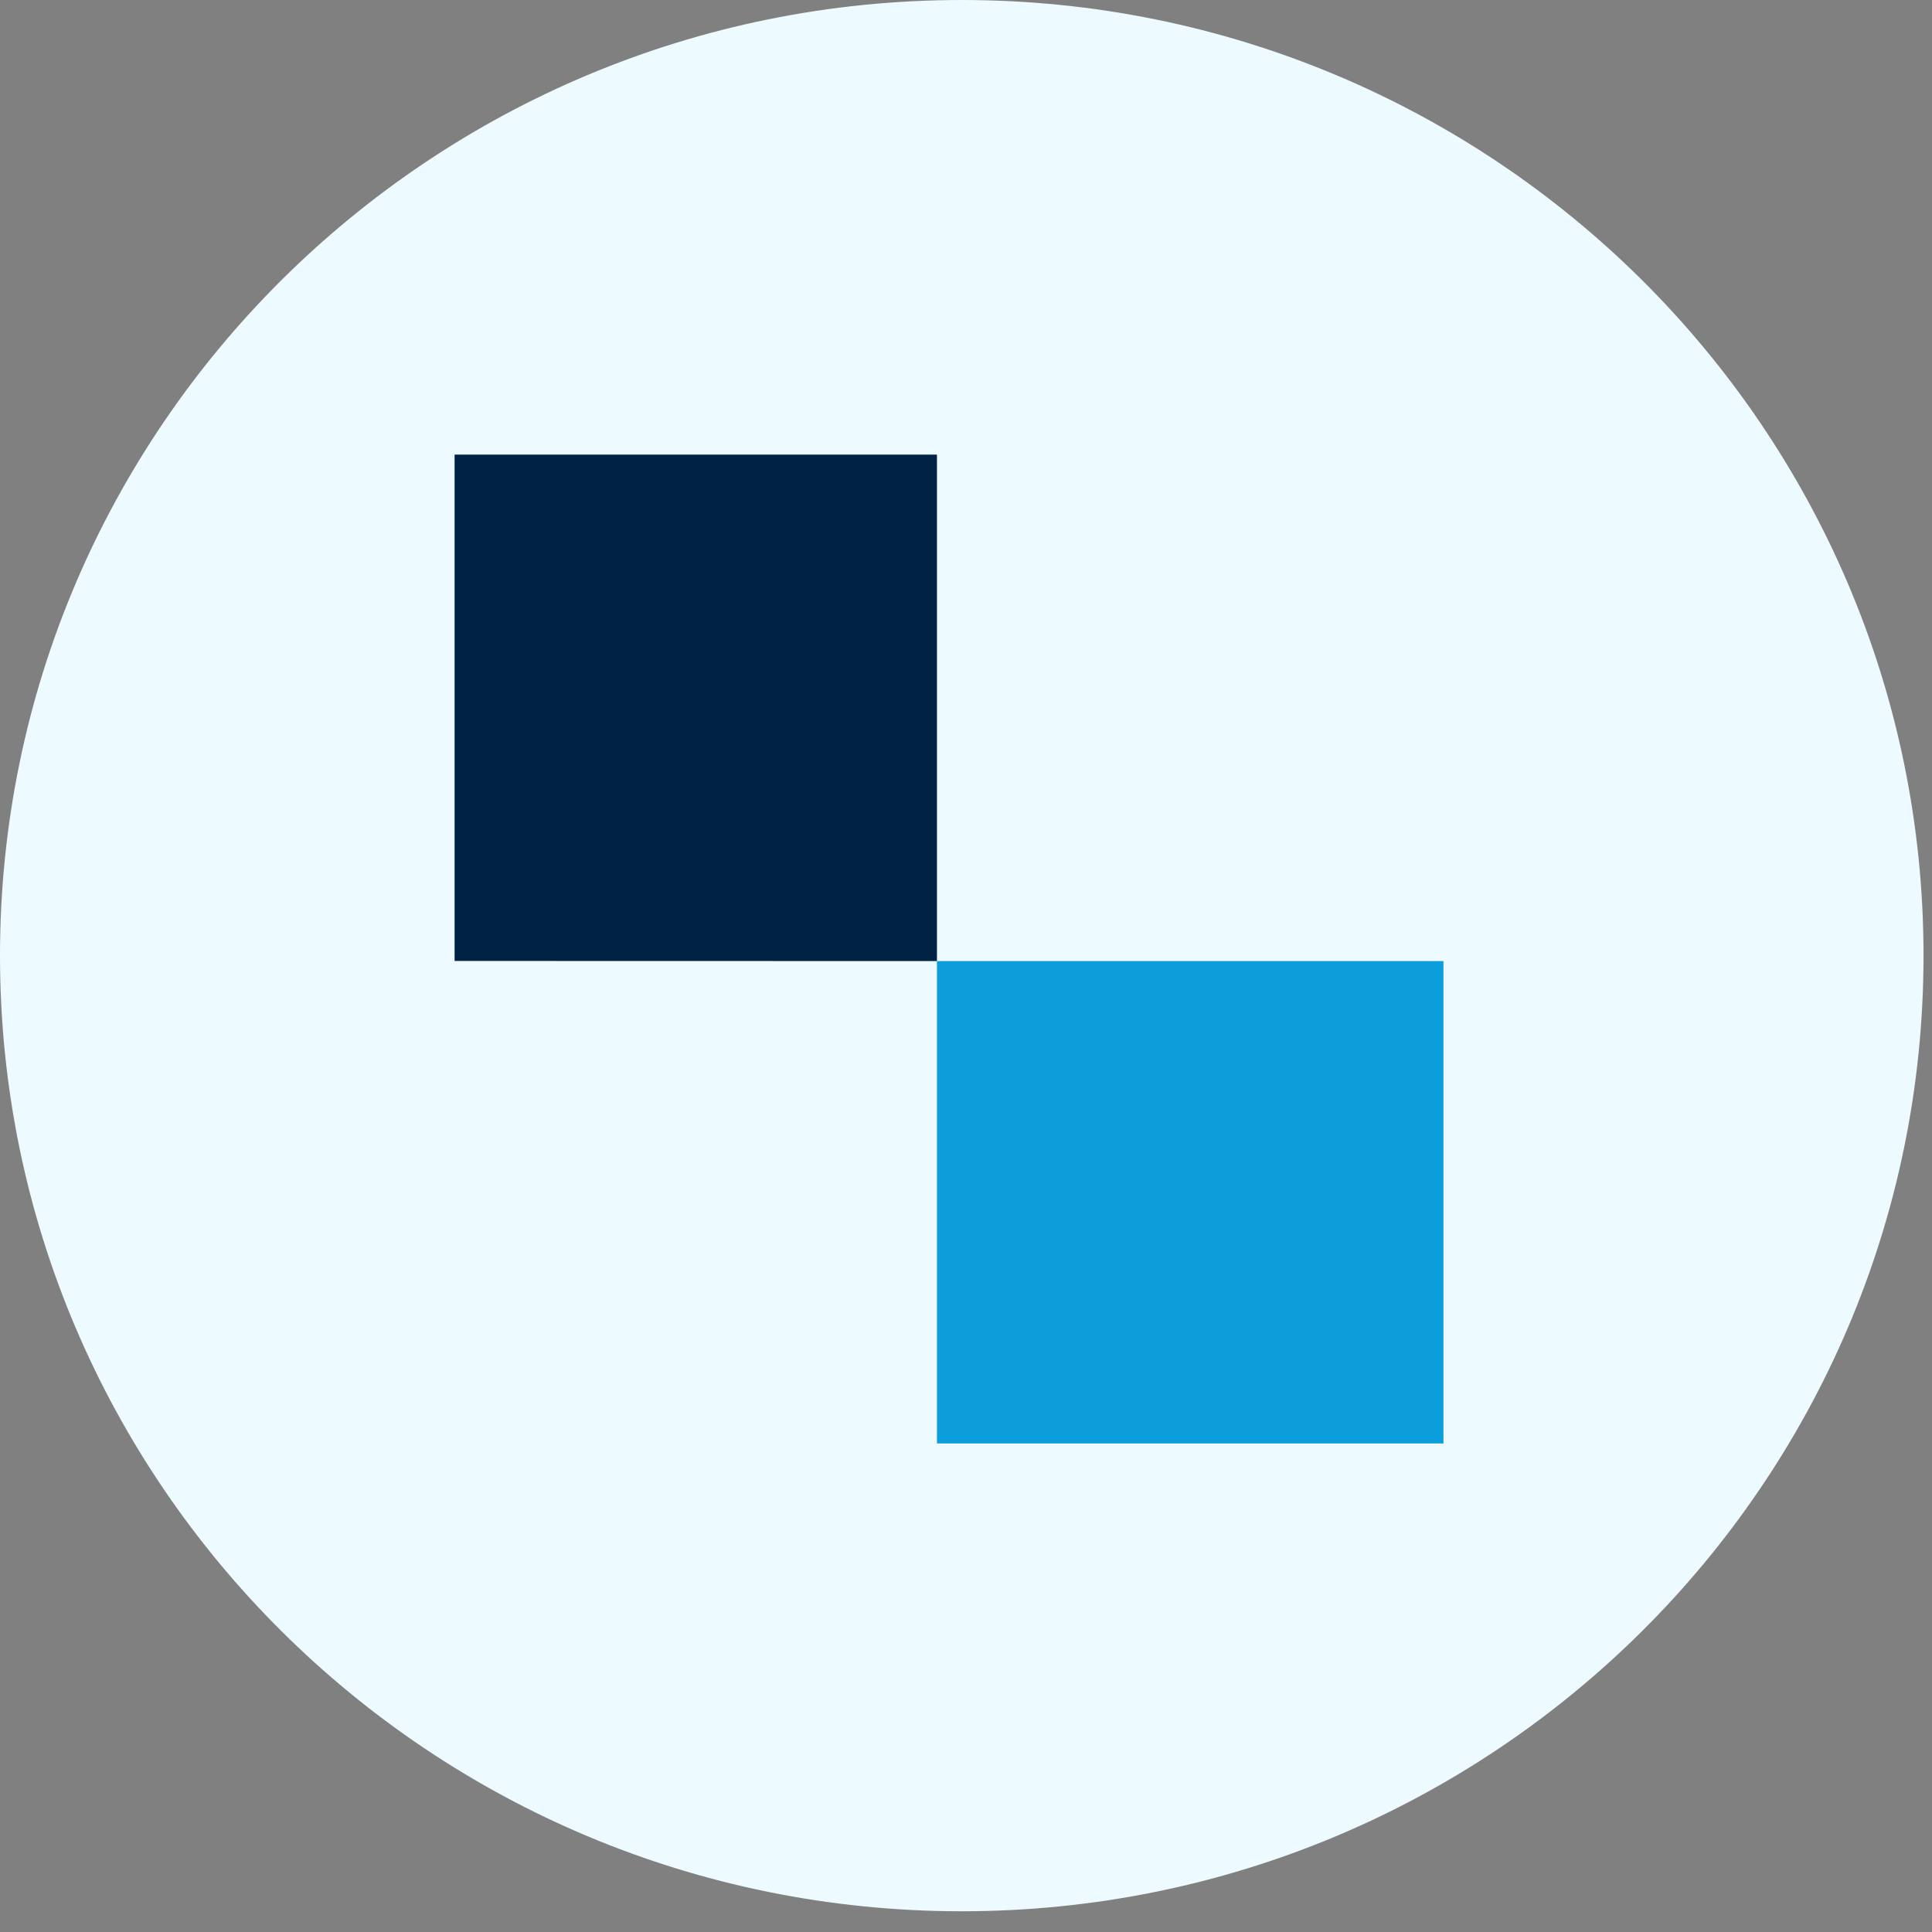 <svg width="85" height="85" viewBox="0 0 85 85" fill="none" xmlns="http://www.w3.org/2000/svg">
<rect x="0" y="0" width="85" height="85" fill="#808080" stroke="none"/>
<path d="M42.313 84.088C65.683 84.088 84.627 65.264 84.627 42.044C84.627 18.824 65.683 0 42.313 0C18.944 0 0 18.824 0 42.044C0 65.264 18.944 84.088 42.313 84.088Z" fill="#EDFAFF"/>
<path d="M63.506 42.284H41.222V63.506H63.506V42.284Z" fill="#0C9EDA"/>
<path d="M20 20V42.278L41.222 42.283V20H20Z" fill="#002245"/>
</svg>
